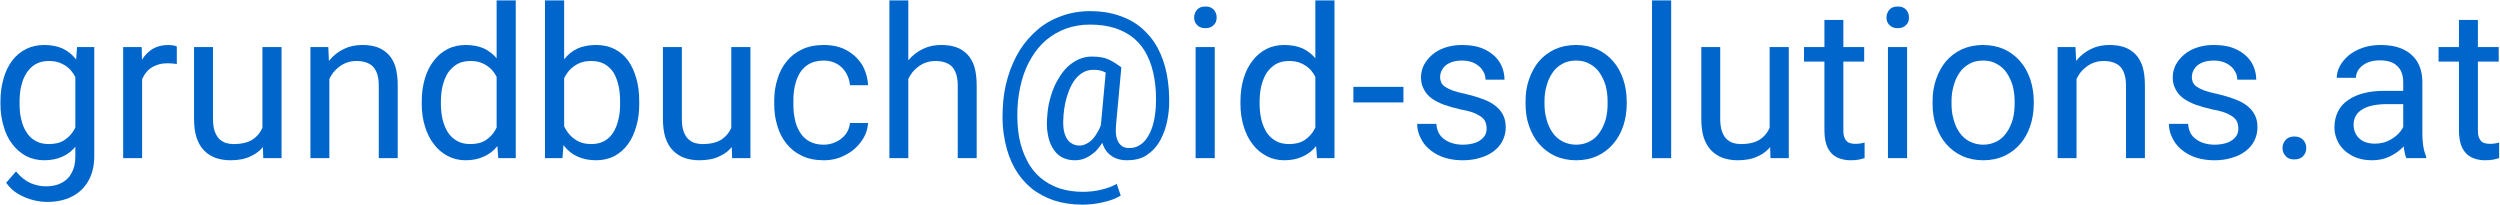 <?xml version="1.0" encoding="UTF-8" standalone="no"?>
<!DOCTYPE svg PUBLIC "-//W3C//DTD SVG 1.1//EN" "http://www.w3.org/Graphics/SVG/1.1/DTD/svg11.dtd">
<svg width="100%" height="100%" viewBox="0 0 1220 100" version="1.1" xmlns="http://www.w3.org/2000/svg" xmlns:xlink="http://www.w3.org/1999/xlink" xml:space="preserve" xmlns:serif="http://www.serif.com/" style="fill-rule:evenodd;clip-rule:evenodd;stroke-linejoin:round;stroke-miterlimit:2;">
    <g transform="matrix(1,0,0,1,-1091.14,-949.909)">
        <g transform="matrix(2.053,0,0,2.053,-1495.44,-1104.97)">
            <g transform="matrix(50,0,0,50,1257.66,1038.51)">
                <path d="M0.411,-0.528L0.493,-0.528L0.493,-0.011C0.493,0.035 0.484,0.075 0.465,0.108C0.446,0.141 0.42,0.166 0.386,0.183C0.352,0.2 0.313,0.208 0.27,0.208C0.251,0.208 0.23,0.206 0.205,0.2C0.181,0.194 0.157,0.185 0.133,0.171C0.109,0.158 0.09,0.139 0.074,0.117L0.121,0.063C0.143,0.09 0.166,0.108 0.191,0.119C0.215,0.129 0.239,0.134 0.263,0.134C0.291,0.134 0.316,0.129 0.337,0.118C0.358,0.107 0.374,0.092 0.385,0.071C0.397,0.05 0.403,0.024 0.403,-0.007L0.403,-0.412L0.411,-0.528ZM0.047,-0.258L0.047,-0.269C0.047,-0.309 0.052,-0.346 0.062,-0.379C0.071,-0.412 0.085,-0.44 0.103,-0.464C0.121,-0.488 0.143,-0.506 0.169,-0.519C0.195,-0.532 0.224,-0.538 0.256,-0.538C0.289,-0.538 0.318,-0.532 0.343,-0.521C0.368,-0.509 0.389,-0.492 0.406,-0.47C0.424,-0.448 0.438,-0.422 0.448,-0.391C0.458,-0.36 0.465,-0.325 0.469,-0.286L0.469,-0.241C0.465,-0.202 0.458,-0.168 0.448,-0.137C0.438,-0.106 0.424,-0.079 0.406,-0.058C0.389,-0.036 0.368,-0.019 0.343,-0.008C0.318,0.004 0.288,0.01 0.255,0.01C0.223,0.01 0.195,0.003 0.169,-0.01C0.144,-0.024 0.122,-0.042 0.104,-0.066C0.085,-0.09 0.071,-0.119 0.062,-0.152C0.052,-0.184 0.047,-0.22 0.047,-0.258ZM0.138,-0.269L0.138,-0.258C0.138,-0.232 0.14,-0.207 0.146,-0.184C0.151,-0.161 0.159,-0.141 0.171,-0.123C0.182,-0.105 0.196,-0.092 0.214,-0.082C0.231,-0.072 0.252,-0.067 0.277,-0.067C0.307,-0.067 0.332,-0.073 0.351,-0.086C0.371,-0.099 0.386,-0.115 0.398,-0.136C0.409,-0.157 0.418,-0.18 0.425,-0.204L0.425,-0.322C0.421,-0.34 0.416,-0.357 0.408,-0.374C0.401,-0.391 0.392,-0.406 0.38,-0.419C0.369,-0.432 0.354,-0.442 0.337,-0.45C0.32,-0.458 0.301,-0.462 0.278,-0.462C0.253,-0.462 0.232,-0.457 0.214,-0.447C0.196,-0.436 0.182,-0.422 0.171,-0.405C0.159,-0.387 0.151,-0.366 0.146,-0.343C0.14,-0.32 0.138,-0.295 0.138,-0.269Z" style="fill:rgb(0,102,204);fill-rule:nonzero;"/>
            </g>
            <g transform="matrix(50,0,0,50,1285.73,1038.51)">
                <path d="M0.159,-0.445L0.159,-0L0.069,-0L0.069,-0.528L0.157,-0.528L0.159,-0.445ZM0.324,-0.531L0.324,-0.447C0.316,-0.449 0.309,-0.45 0.302,-0.45C0.296,-0.451 0.288,-0.451 0.28,-0.451C0.259,-0.451 0.241,-0.448 0.225,-0.441C0.209,-0.435 0.195,-0.426 0.184,-0.414C0.173,-0.402 0.164,-0.388 0.158,-0.372C0.152,-0.356 0.147,-0.339 0.146,-0.319L0.12,-0.305C0.12,-0.337 0.123,-0.367 0.13,-0.395C0.136,-0.423 0.146,-0.447 0.159,-0.469C0.173,-0.491 0.19,-0.508 0.21,-0.52C0.231,-0.532 0.256,-0.538 0.284,-0.538C0.291,-0.538 0.298,-0.537 0.307,-0.536C0.315,-0.534 0.321,-0.533 0.324,-0.531Z" style="fill:rgb(0,102,204);fill-rule:nonzero;"/>
            </g>
            <g transform="matrix(50,0,0,50,1302.68,1038.51)">
                <path d="M0.392,-0.122L0.392,-0.528L0.483,-0.528L0.483,-0L0.396,-0L0.392,-0.122ZM0.409,-0.233L0.447,-0.234C0.447,-0.199 0.443,-0.167 0.436,-0.137C0.428,-0.107 0.417,-0.081 0.4,-0.06C0.384,-0.038 0.363,-0.021 0.336,-0.009C0.31,0.004 0.278,0.01 0.24,0.01C0.215,0.01 0.191,0.006 0.17,-0.001C0.148,-0.009 0.13,-0.021 0.115,-0.036C0.099,-0.052 0.088,-0.072 0.079,-0.097C0.071,-0.122 0.067,-0.152 0.067,-0.188L0.067,-0.528L0.157,-0.528L0.157,-0.187C0.157,-0.163 0.16,-0.143 0.165,-0.128C0.171,-0.112 0.178,-0.1 0.187,-0.091C0.197,-0.082 0.207,-0.076 0.219,-0.072C0.23,-0.069 0.242,-0.067 0.254,-0.067C0.293,-0.067 0.323,-0.074 0.346,-0.089C0.368,-0.104 0.384,-0.124 0.394,-0.149C0.404,-0.174 0.409,-0.202 0.409,-0.233Z" style="fill:rgb(0,102,204);fill-rule:nonzero;"/>
            </g>
            <g transform="matrix(50,0,0,50,1330.24,1038.51)">
                <path d="M0.159,-0.416L0.159,-0L0.069,-0L0.069,-0.528L0.154,-0.528L0.159,-0.416ZM0.138,-0.284L0.1,-0.286C0.1,-0.322 0.106,-0.355 0.116,-0.386C0.127,-0.417 0.141,-0.444 0.16,-0.466C0.179,-0.489 0.202,-0.507 0.228,-0.519C0.254,-0.532 0.283,-0.538 0.315,-0.538C0.341,-0.538 0.364,-0.535 0.385,-0.528C0.406,-0.521 0.424,-0.509 0.439,-0.494C0.454,-0.479 0.465,-0.459 0.473,-0.435C0.48,-0.411 0.484,-0.381 0.484,-0.346L0.484,-0L0.394,-0L0.394,-0.347C0.394,-0.375 0.389,-0.397 0.381,-0.414C0.373,-0.431 0.361,-0.443 0.346,-0.45C0.33,-0.458 0.311,-0.462 0.288,-0.462C0.266,-0.462 0.245,-0.457 0.227,-0.448C0.208,-0.438 0.193,-0.425 0.179,-0.409C0.166,-0.392 0.156,-0.373 0.149,-0.352C0.141,-0.33 0.138,-0.308 0.138,-0.284Z" style="fill:rgb(0,102,204);fill-rule:nonzero;"/>
            </g>
            <g transform="matrix(50,0,0,50,1357.85,1038.51)">
                <path d="M0.402,-0.103L0.402,-0.75L0.493,-0.75L0.493,-0L0.41,-0L0.402,-0.103ZM0.046,-0.258L0.046,-0.269C0.046,-0.309 0.051,-0.346 0.061,-0.379C0.071,-0.412 0.085,-0.44 0.104,-0.464C0.122,-0.488 0.144,-0.506 0.17,-0.519C0.195,-0.532 0.224,-0.538 0.255,-0.538C0.289,-0.538 0.318,-0.532 0.343,-0.521C0.367,-0.509 0.389,-0.492 0.406,-0.47C0.423,-0.448 0.437,-0.422 0.447,-0.391C0.457,-0.36 0.464,-0.325 0.468,-0.286L0.468,-0.241C0.465,-0.202 0.458,-0.168 0.448,-0.137C0.437,-0.106 0.423,-0.079 0.406,-0.058C0.389,-0.036 0.367,-0.019 0.342,-0.008C0.317,0.004 0.288,0.01 0.254,0.01C0.223,0.01 0.195,0.003 0.17,-0.01C0.144,-0.024 0.122,-0.042 0.104,-0.066C0.085,-0.09 0.071,-0.119 0.061,-0.152C0.051,-0.184 0.046,-0.22 0.046,-0.258ZM0.137,-0.269L0.137,-0.258C0.137,-0.232 0.14,-0.207 0.145,-0.184C0.151,-0.161 0.159,-0.141 0.17,-0.123C0.182,-0.105 0.196,-0.092 0.214,-0.082C0.231,-0.072 0.252,-0.067 0.277,-0.067C0.307,-0.067 0.331,-0.073 0.351,-0.086C0.37,-0.099 0.386,-0.115 0.397,-0.136C0.409,-0.157 0.418,-0.18 0.425,-0.204L0.425,-0.322C0.421,-0.34 0.415,-0.357 0.408,-0.374C0.401,-0.391 0.391,-0.406 0.38,-0.419C0.368,-0.432 0.354,-0.442 0.337,-0.45C0.32,-0.458 0.301,-0.462 0.278,-0.462C0.253,-0.462 0.232,-0.457 0.214,-0.447C0.196,-0.436 0.182,-0.422 0.17,-0.405C0.159,-0.387 0.151,-0.366 0.145,-0.343C0.14,-0.32 0.137,-0.295 0.137,-0.269Z" style="fill:rgb(0,102,204);fill-rule:nonzero;"/>
            </g>
            <g transform="matrix(50,0,0,50,1386.05,1038.51)">
                <path d="M0.068,-0.75L0.159,-0.75L0.159,-0.103L0.151,-0L0.068,-0L0.068,-0.75ZM0.516,-0.269L0.516,-0.258C0.516,-0.22 0.512,-0.184 0.502,-0.152C0.493,-0.119 0.48,-0.09 0.462,-0.066C0.445,-0.042 0.423,-0.024 0.398,-0.01C0.373,0.003 0.343,0.01 0.311,0.01C0.277,0.01 0.248,0.004 0.222,-0.008C0.197,-0.019 0.176,-0.036 0.159,-0.058C0.141,-0.079 0.128,-0.106 0.117,-0.137C0.107,-0.168 0.1,-0.202 0.096,-0.241L0.096,-0.286C0.1,-0.325 0.107,-0.36 0.117,-0.391C0.128,-0.422 0.141,-0.448 0.159,-0.47C0.176,-0.492 0.197,-0.509 0.222,-0.521C0.247,-0.532 0.276,-0.538 0.31,-0.538C0.343,-0.538 0.372,-0.532 0.398,-0.519C0.424,-0.506 0.445,-0.488 0.463,-0.464C0.48,-0.44 0.493,-0.412 0.502,-0.379C0.512,-0.346 0.516,-0.309 0.516,-0.269ZM0.425,-0.258L0.425,-0.269C0.425,-0.295 0.423,-0.32 0.418,-0.343C0.413,-0.366 0.405,-0.387 0.395,-0.405C0.384,-0.422 0.37,-0.436 0.352,-0.447C0.334,-0.457 0.313,-0.462 0.287,-0.462C0.264,-0.462 0.245,-0.458 0.228,-0.45C0.211,-0.442 0.197,-0.432 0.185,-0.419C0.173,-0.406 0.164,-0.391 0.156,-0.374C0.149,-0.357 0.144,-0.34 0.14,-0.322L0.14,-0.204C0.145,-0.181 0.154,-0.159 0.166,-0.138C0.178,-0.117 0.194,-0.1 0.214,-0.087C0.234,-0.074 0.258,-0.067 0.288,-0.067C0.313,-0.067 0.333,-0.072 0.351,-0.082C0.368,-0.092 0.382,-0.105 0.393,-0.123C0.404,-0.141 0.412,-0.161 0.417,-0.184C0.423,-0.207 0.425,-0.232 0.425,-0.258Z" style="fill:rgb(0,102,204);fill-rule:nonzero;"/>
            </g>
            <g transform="matrix(50,0,0,50,1414.13,1038.51)">
                <path d="M0.392,-0.122L0.392,-0.528L0.483,-0.528L0.483,-0L0.396,-0L0.392,-0.122ZM0.409,-0.233L0.447,-0.234C0.447,-0.199 0.443,-0.167 0.436,-0.137C0.428,-0.107 0.417,-0.081 0.4,-0.06C0.384,-0.038 0.363,-0.021 0.336,-0.009C0.31,0.004 0.278,0.01 0.24,0.01C0.215,0.01 0.191,0.006 0.17,-0.001C0.148,-0.009 0.13,-0.021 0.115,-0.036C0.099,-0.052 0.088,-0.072 0.079,-0.097C0.071,-0.122 0.067,-0.152 0.067,-0.188L0.067,-0.528L0.157,-0.528L0.157,-0.187C0.157,-0.163 0.16,-0.143 0.165,-0.128C0.171,-0.112 0.178,-0.1 0.187,-0.091C0.197,-0.082 0.207,-0.076 0.219,-0.072C0.23,-0.069 0.242,-0.067 0.254,-0.067C0.293,-0.067 0.323,-0.074 0.346,-0.089C0.368,-0.104 0.384,-0.124 0.394,-0.149C0.404,-0.174 0.409,-0.202 0.409,-0.233Z" style="fill:rgb(0,102,204);fill-rule:nonzero;"/>
            </g>
            <g transform="matrix(50,0,0,50,1441.69,1038.51)">
                <path d="M0.28,-0.064C0.302,-0.064 0.322,-0.069 0.34,-0.078C0.358,-0.086 0.373,-0.099 0.385,-0.114C0.396,-0.129 0.403,-0.147 0.405,-0.167L0.491,-0.167C0.489,-0.136 0.479,-0.107 0.459,-0.08C0.44,-0.053 0.415,-0.031 0.383,-0.015C0.352,0.002 0.318,0.01 0.28,0.01C0.241,0.01 0.206,0.003 0.177,-0.011C0.147,-0.025 0.123,-0.044 0.103,-0.069C0.084,-0.093 0.069,-0.121 0.06,-0.153C0.05,-0.185 0.045,-0.218 0.045,-0.254L0.045,-0.274C0.045,-0.31 0.05,-0.344 0.06,-0.375C0.069,-0.407 0.084,-0.435 0.103,-0.459C0.123,-0.484 0.147,-0.503 0.177,-0.517C0.206,-0.531 0.241,-0.538 0.28,-0.538C0.322,-0.538 0.358,-0.53 0.389,-0.513C0.42,-0.496 0.444,-0.473 0.462,-0.445C0.479,-0.416 0.489,-0.383 0.491,-0.347L0.405,-0.347C0.403,-0.368 0.397,-0.388 0.386,-0.406C0.376,-0.423 0.362,-0.437 0.344,-0.448C0.325,-0.459 0.304,-0.464 0.28,-0.464C0.253,-0.464 0.229,-0.458 0.211,-0.448C0.192,-0.437 0.177,-0.422 0.166,-0.404C0.155,-0.385 0.148,-0.365 0.143,-0.343C0.138,-0.32 0.136,-0.298 0.136,-0.274L0.136,-0.254C0.136,-0.231 0.138,-0.208 0.143,-0.186C0.147,-0.163 0.155,-0.143 0.166,-0.125C0.177,-0.106 0.191,-0.092 0.21,-0.081C0.229,-0.07 0.252,-0.064 0.28,-0.064Z" style="fill:rgb(0,102,204);fill-rule:nonzero;"/>
            </g>
            <g transform="matrix(50,0,0,50,1467.86,1038.51)">
                <path d="M0.159,-0.75L0.159,-0L0.069,-0L0.069,-0.75L0.159,-0.75ZM0.138,-0.284L0.1,-0.286C0.1,-0.322 0.106,-0.355 0.116,-0.386C0.127,-0.417 0.141,-0.444 0.16,-0.466C0.179,-0.489 0.202,-0.507 0.228,-0.519C0.254,-0.532 0.283,-0.538 0.315,-0.538C0.341,-0.538 0.364,-0.535 0.385,-0.528C0.406,-0.521 0.424,-0.509 0.439,-0.494C0.454,-0.479 0.465,-0.459 0.473,-0.435C0.48,-0.411 0.484,-0.381 0.484,-0.346L0.484,-0L0.394,-0L0.394,-0.347C0.394,-0.375 0.389,-0.397 0.381,-0.414C0.373,-0.431 0.361,-0.443 0.346,-0.45C0.33,-0.458 0.311,-0.462 0.288,-0.462C0.266,-0.462 0.245,-0.457 0.227,-0.448C0.208,-0.438 0.193,-0.425 0.179,-0.409C0.166,-0.392 0.156,-0.373 0.149,-0.352C0.141,-0.33 0.138,-0.308 0.138,-0.284Z" style="fill:rgb(0,102,204);fill-rule:nonzero;"/>
            </g>
            <g transform="matrix(50,0,0,50,1495.4,1038.51)">
                <path d="M0.848,-0.246C0.846,-0.216 0.842,-0.186 0.834,-0.156C0.826,-0.125 0.814,-0.098 0.799,-0.073C0.783,-0.048 0.763,-0.028 0.738,-0.012C0.713,0.003 0.683,0.01 0.648,0.01C0.625,0.01 0.606,0.006 0.589,-0.002C0.572,-0.01 0.559,-0.021 0.548,-0.036C0.538,-0.051 0.53,-0.069 0.526,-0.09C0.522,-0.111 0.521,-0.135 0.524,-0.161L0.549,-0.432L0.621,-0.432L0.596,-0.161C0.594,-0.137 0.594,-0.118 0.597,-0.103C0.601,-0.088 0.605,-0.077 0.612,-0.069C0.618,-0.061 0.626,-0.055 0.634,-0.052C0.642,-0.049 0.65,-0.048 0.658,-0.048C0.678,-0.048 0.695,-0.053 0.71,-0.063C0.726,-0.073 0.739,-0.088 0.749,-0.106C0.76,-0.124 0.768,-0.145 0.774,-0.169C0.78,-0.193 0.783,-0.218 0.785,-0.246C0.787,-0.294 0.785,-0.339 0.778,-0.379C0.771,-0.42 0.76,-0.456 0.744,-0.488C0.729,-0.519 0.708,-0.546 0.683,-0.568C0.657,-0.59 0.627,-0.606 0.592,-0.618C0.557,-0.629 0.516,-0.635 0.471,-0.635C0.43,-0.635 0.392,-0.628 0.358,-0.616C0.323,-0.603 0.292,-0.585 0.264,-0.562C0.237,-0.539 0.213,-0.51 0.194,-0.478C0.174,-0.445 0.158,-0.408 0.147,-0.366C0.136,-0.325 0.129,-0.281 0.127,-0.233C0.125,-0.185 0.128,-0.14 0.135,-0.099C0.143,-0.058 0.155,-0.022 0.172,0.01C0.188,0.043 0.21,0.07 0.235,0.092C0.261,0.114 0.291,0.131 0.325,0.143C0.359,0.154 0.396,0.16 0.438,0.16C0.467,0.16 0.496,0.157 0.525,0.15C0.555,0.143 0.579,0.134 0.599,0.122L0.618,0.178C0.595,0.192 0.566,0.203 0.532,0.21C0.498,0.218 0.466,0.221 0.436,0.221C0.387,0.221 0.341,0.214 0.301,0.201C0.26,0.187 0.224,0.168 0.192,0.142C0.161,0.116 0.135,0.085 0.114,0.048C0.093,0.011 0.078,-0.031 0.068,-0.079C0.058,-0.126 0.054,-0.177 0.057,-0.233C0.059,-0.287 0.067,-0.337 0.081,-0.384C0.095,-0.431 0.114,-0.474 0.138,-0.513C0.162,-0.551 0.191,-0.584 0.224,-0.612C0.257,-0.64 0.295,-0.661 0.337,-0.676C0.378,-0.691 0.424,-0.699 0.473,-0.699C0.523,-0.699 0.569,-0.692 0.609,-0.678C0.65,-0.665 0.686,-0.645 0.717,-0.619C0.747,-0.593 0.773,-0.562 0.793,-0.525C0.813,-0.488 0.828,-0.446 0.837,-0.399C0.846,-0.352 0.85,-0.301 0.848,-0.246ZM0.346,-0.204C0.344,-0.181 0.344,-0.161 0.346,-0.143C0.348,-0.125 0.353,-0.11 0.359,-0.098C0.366,-0.085 0.374,-0.076 0.385,-0.07C0.396,-0.063 0.408,-0.06 0.422,-0.06C0.432,-0.06 0.442,-0.062 0.452,-0.067C0.463,-0.072 0.473,-0.079 0.483,-0.089C0.493,-0.099 0.502,-0.113 0.511,-0.129C0.52,-0.145 0.527,-0.165 0.533,-0.188L0.565,-0.152C0.558,-0.126 0.548,-0.102 0.536,-0.082C0.524,-0.062 0.511,-0.045 0.497,-0.031C0.482,-0.018 0.466,-0.007 0.45,-0C0.434,0.007 0.417,0.01 0.4,0.01C0.376,0.01 0.355,0.005 0.337,-0.005C0.319,-0.015 0.305,-0.03 0.294,-0.049C0.283,-0.068 0.275,-0.09 0.271,-0.116C0.266,-0.143 0.266,-0.172 0.269,-0.204C0.271,-0.238 0.278,-0.27 0.287,-0.299C0.296,-0.328 0.307,-0.354 0.321,-0.376C0.334,-0.399 0.349,-0.419 0.366,-0.435C0.384,-0.451 0.402,-0.463 0.421,-0.471C0.44,-0.479 0.46,-0.483 0.48,-0.483C0.515,-0.483 0.543,-0.478 0.563,-0.468C0.583,-0.458 0.602,-0.446 0.621,-0.432L0.579,-0.383C0.57,-0.392 0.557,-0.401 0.542,-0.409C0.527,-0.417 0.509,-0.42 0.488,-0.42C0.47,-0.42 0.453,-0.416 0.438,-0.407C0.422,-0.398 0.408,-0.384 0.395,-0.366C0.383,-0.347 0.372,-0.325 0.364,-0.298C0.355,-0.271 0.349,-0.24 0.346,-0.204Z" style="fill:rgb(0,102,204);fill-rule:nonzero;"/>
            </g>
            <g transform="matrix(50,0,0,50,1540.3,1038.51)">
                <path d="M0.167,-0.528L0.167,-0L0.076,-0L0.076,-0.528L0.167,-0.528ZM0.069,-0.668C0.069,-0.683 0.074,-0.695 0.083,-0.706C0.092,-0.716 0.105,-0.721 0.123,-0.721C0.14,-0.721 0.153,-0.716 0.162,-0.706C0.172,-0.695 0.176,-0.683 0.176,-0.668C0.176,-0.654 0.172,-0.642 0.162,-0.633C0.153,-0.623 0.14,-0.618 0.123,-0.618C0.105,-0.618 0.092,-0.623 0.083,-0.633C0.074,-0.642 0.069,-0.654 0.069,-0.668Z" style="fill:rgb(0,102,204);fill-rule:nonzero;"/>
            </g>
            <g transform="matrix(50,0,0,50,1552.46,1038.51)">
                <path d="M0.402,-0.103L0.402,-0.75L0.493,-0.75L0.493,-0L0.41,-0L0.402,-0.103ZM0.046,-0.258L0.046,-0.269C0.046,-0.309 0.051,-0.346 0.061,-0.379C0.071,-0.412 0.085,-0.44 0.104,-0.464C0.122,-0.488 0.144,-0.506 0.17,-0.519C0.195,-0.532 0.224,-0.538 0.255,-0.538C0.289,-0.538 0.318,-0.532 0.343,-0.521C0.367,-0.509 0.389,-0.492 0.406,-0.47C0.423,-0.448 0.437,-0.422 0.447,-0.391C0.457,-0.36 0.464,-0.325 0.468,-0.286L0.468,-0.241C0.465,-0.202 0.458,-0.168 0.448,-0.137C0.437,-0.106 0.423,-0.079 0.406,-0.058C0.389,-0.036 0.367,-0.019 0.342,-0.008C0.317,0.004 0.288,0.01 0.254,0.01C0.223,0.01 0.195,0.003 0.17,-0.01C0.144,-0.024 0.122,-0.042 0.104,-0.066C0.085,-0.09 0.071,-0.119 0.061,-0.152C0.051,-0.184 0.046,-0.22 0.046,-0.258ZM0.137,-0.269L0.137,-0.258C0.137,-0.232 0.14,-0.207 0.145,-0.184C0.151,-0.161 0.159,-0.141 0.17,-0.123C0.182,-0.105 0.196,-0.092 0.214,-0.082C0.231,-0.072 0.252,-0.067 0.277,-0.067C0.307,-0.067 0.331,-0.073 0.351,-0.086C0.37,-0.099 0.386,-0.115 0.397,-0.136C0.409,-0.157 0.418,-0.18 0.425,-0.204L0.425,-0.322C0.421,-0.34 0.415,-0.357 0.408,-0.374C0.401,-0.391 0.391,-0.406 0.38,-0.419C0.368,-0.432 0.354,-0.442 0.337,-0.45C0.32,-0.458 0.301,-0.462 0.278,-0.462C0.253,-0.462 0.232,-0.457 0.214,-0.447C0.196,-0.436 0.182,-0.422 0.17,-0.405C0.159,-0.387 0.151,-0.366 0.145,-0.343C0.14,-0.32 0.137,-0.295 0.137,-0.269Z" style="fill:rgb(0,102,204);fill-rule:nonzero;"/>
            </g>
            <g transform="matrix(50,0,0,50,1580.65,1038.51)">
                <rect x="0.019" y="-0.339" width="0.238" height="0.074" style="fill:rgb(0,102,204);fill-rule:nonzero;"/>
            </g>
            <g transform="matrix(50,0,0,50,1594.47,1038.51)">
                <path d="M0.376,-0.14C0.376,-0.153 0.374,-0.165 0.368,-0.177C0.362,-0.188 0.351,-0.198 0.333,-0.207C0.316,-0.217 0.29,-0.225 0.255,-0.231C0.226,-0.238 0.199,-0.245 0.176,-0.253C0.152,-0.262 0.132,-0.272 0.115,-0.284C0.099,-0.296 0.086,-0.31 0.078,-0.327C0.069,-0.343 0.064,-0.362 0.064,-0.384C0.064,-0.405 0.069,-0.424 0.078,-0.443C0.088,-0.461 0.101,-0.478 0.118,-0.492C0.135,-0.507 0.156,-0.518 0.18,-0.526C0.204,-0.534 0.231,-0.538 0.26,-0.538C0.303,-0.538 0.339,-0.531 0.369,-0.516C0.399,-0.501 0.422,-0.481 0.438,-0.456C0.453,-0.431 0.461,-0.403 0.461,-0.373L0.371,-0.373C0.371,-0.388 0.367,-0.402 0.358,-0.416C0.35,-0.43 0.337,-0.441 0.321,-0.45C0.304,-0.459 0.284,-0.464 0.26,-0.464C0.235,-0.464 0.215,-0.46 0.199,-0.452C0.184,-0.445 0.173,-0.435 0.166,-0.423C0.159,-0.412 0.155,-0.399 0.155,-0.386C0.155,-0.376 0.157,-0.368 0.16,-0.36C0.164,-0.352 0.17,-0.345 0.179,-0.339C0.188,-0.333 0.2,-0.327 0.216,-0.321C0.232,-0.316 0.252,-0.31 0.277,-0.305C0.32,-0.295 0.356,-0.283 0.384,-0.27C0.412,-0.256 0.433,-0.239 0.446,-0.219C0.46,-0.199 0.467,-0.175 0.467,-0.147C0.467,-0.124 0.462,-0.103 0.452,-0.083C0.443,-0.064 0.429,-0.048 0.411,-0.034C0.393,-0.02 0.371,-0.009 0.346,-0.002C0.322,0.006 0.294,0.01 0.263,0.01C0.216,0.01 0.177,0.001 0.145,-0.015C0.112,-0.032 0.088,-0.053 0.071,-0.08C0.055,-0.106 0.046,-0.134 0.046,-0.163L0.137,-0.163C0.139,-0.138 0.146,-0.119 0.159,-0.104C0.172,-0.09 0.188,-0.08 0.207,-0.073C0.225,-0.067 0.244,-0.064 0.263,-0.064C0.287,-0.064 0.308,-0.068 0.325,-0.074C0.342,-0.081 0.354,-0.09 0.363,-0.101C0.372,-0.112 0.376,-0.125 0.376,-0.14Z" style="fill:rgb(0,102,204);fill-rule:nonzero;"/>
            </g>
            <g transform="matrix(50,0,0,50,1620.28,1038.51)">
                <path d="M0.045,-0.258L0.045,-0.27C0.045,-0.308 0.05,-0.343 0.062,-0.376C0.073,-0.408 0.089,-0.437 0.109,-0.461C0.13,-0.485 0.155,-0.504 0.185,-0.518C0.215,-0.531 0.248,-0.538 0.285,-0.538C0.322,-0.538 0.355,-0.531 0.385,-0.518C0.415,-0.504 0.44,-0.485 0.461,-0.461C0.482,-0.437 0.498,-0.408 0.509,-0.376C0.52,-0.343 0.526,-0.308 0.526,-0.27L0.526,-0.258C0.526,-0.22 0.52,-0.185 0.509,-0.152C0.498,-0.12 0.482,-0.091 0.461,-0.067C0.44,-0.043 0.415,-0.024 0.385,-0.01C0.356,0.003 0.323,0.01 0.286,0.01C0.249,0.01 0.215,0.003 0.186,-0.01C0.156,-0.024 0.131,-0.043 0.11,-0.067C0.089,-0.091 0.073,-0.12 0.062,-0.152C0.05,-0.185 0.045,-0.22 0.045,-0.258ZM0.135,-0.27L0.135,-0.258C0.135,-0.232 0.138,-0.207 0.145,-0.184C0.151,-0.161 0.16,-0.14 0.173,-0.122C0.185,-0.104 0.201,-0.09 0.22,-0.08C0.239,-0.07 0.261,-0.064 0.286,-0.064C0.31,-0.064 0.332,-0.07 0.351,-0.08C0.37,-0.09 0.385,-0.104 0.397,-0.122C0.41,-0.14 0.419,-0.161 0.426,-0.184C0.432,-0.207 0.435,-0.232 0.435,-0.258L0.435,-0.27C0.435,-0.296 0.432,-0.32 0.426,-0.344C0.419,-0.367 0.41,-0.387 0.397,-0.406C0.385,-0.424 0.369,-0.438 0.35,-0.448C0.332,-0.459 0.31,-0.464 0.285,-0.464C0.26,-0.464 0.238,-0.459 0.219,-0.448C0.201,-0.438 0.185,-0.424 0.173,-0.406C0.16,-0.387 0.151,-0.367 0.145,-0.344C0.138,-0.32 0.135,-0.296 0.135,-0.27Z" style="fill:rgb(0,102,204);fill-rule:nonzero;"/>
            </g>
            <g transform="matrix(50,0,0,50,1648.79,1038.51)">
                <rect x="0.076" y="-0.75" width="0.091" height="0.75" style="fill:rgb(0,102,204);fill-rule:nonzero;"/>
            </g>
            <g transform="matrix(50,0,0,50,1660.95,1038.51)">
                <path d="M0.392,-0.122L0.392,-0.528L0.483,-0.528L0.483,-0L0.396,-0L0.392,-0.122ZM0.409,-0.233L0.447,-0.234C0.447,-0.199 0.443,-0.167 0.436,-0.137C0.428,-0.107 0.417,-0.081 0.4,-0.06C0.384,-0.038 0.363,-0.021 0.336,-0.009C0.31,0.004 0.278,0.01 0.24,0.01C0.215,0.01 0.191,0.006 0.17,-0.001C0.148,-0.009 0.13,-0.021 0.115,-0.036C0.099,-0.052 0.088,-0.072 0.079,-0.097C0.071,-0.122 0.067,-0.152 0.067,-0.188L0.067,-0.528L0.157,-0.528L0.157,-0.187C0.157,-0.163 0.16,-0.143 0.165,-0.128C0.171,-0.112 0.178,-0.1 0.187,-0.091C0.197,-0.082 0.207,-0.076 0.219,-0.072C0.23,-0.069 0.242,-0.067 0.254,-0.067C0.293,-0.067 0.323,-0.074 0.346,-0.089C0.368,-0.104 0.384,-0.124 0.394,-0.149C0.404,-0.174 0.409,-0.202 0.409,-0.233Z" style="fill:rgb(0,102,204);fill-rule:nonzero;"/>
            </g>
            <g transform="matrix(50,0,0,50,1688.52,1038.51)">
                <path d="M0.29,-0.528L0.29,-0.459L0.004,-0.459L0.004,-0.528L0.29,-0.528ZM0.101,-0.657L0.191,-0.657L0.191,-0.131C0.191,-0.113 0.194,-0.099 0.2,-0.09C0.205,-0.081 0.212,-0.075 0.221,-0.072C0.23,-0.069 0.239,-0.068 0.25,-0.068C0.257,-0.068 0.265,-0.069 0.273,-0.07C0.281,-0.072 0.288,-0.073 0.292,-0.074L0.292,-0C0.285,0.002 0.276,0.004 0.264,0.007C0.253,0.009 0.239,0.01 0.223,0.01C0.201,0.01 0.18,0.005 0.162,-0.003C0.143,-0.012 0.128,-0.027 0.117,-0.048C0.107,-0.068 0.101,-0.096 0.101,-0.131L0.101,-0.657Z" style="fill:rgb(0,102,204);fill-rule:nonzero;"/>
            </g>
            <g transform="matrix(50,0,0,50,1704.87,1038.51)">
                <path d="M0.167,-0.528L0.167,-0L0.076,-0L0.076,-0.528L0.167,-0.528ZM0.069,-0.668C0.069,-0.683 0.074,-0.695 0.083,-0.706C0.092,-0.716 0.105,-0.721 0.123,-0.721C0.14,-0.721 0.153,-0.716 0.162,-0.706C0.172,-0.695 0.176,-0.683 0.176,-0.668C0.176,-0.654 0.172,-0.642 0.162,-0.633C0.153,-0.623 0.14,-0.618 0.123,-0.618C0.105,-0.618 0.092,-0.623 0.083,-0.633C0.074,-0.642 0.069,-0.654 0.069,-0.668Z" style="fill:rgb(0,102,204);fill-rule:nonzero;"/>
            </g>
            <g transform="matrix(50,0,0,50,1717.03,1038.51)">
                <path d="M0.045,-0.258L0.045,-0.27C0.045,-0.308 0.05,-0.343 0.062,-0.376C0.073,-0.408 0.089,-0.437 0.109,-0.461C0.13,-0.485 0.155,-0.504 0.185,-0.518C0.215,-0.531 0.248,-0.538 0.285,-0.538C0.322,-0.538 0.355,-0.531 0.385,-0.518C0.415,-0.504 0.44,-0.485 0.461,-0.461C0.482,-0.437 0.498,-0.408 0.509,-0.376C0.52,-0.343 0.526,-0.308 0.526,-0.27L0.526,-0.258C0.526,-0.22 0.52,-0.185 0.509,-0.152C0.498,-0.12 0.482,-0.091 0.461,-0.067C0.44,-0.043 0.415,-0.024 0.385,-0.01C0.356,0.003 0.323,0.01 0.286,0.01C0.249,0.01 0.215,0.003 0.186,-0.01C0.156,-0.024 0.131,-0.043 0.11,-0.067C0.089,-0.091 0.073,-0.12 0.062,-0.152C0.05,-0.185 0.045,-0.22 0.045,-0.258ZM0.135,-0.27L0.135,-0.258C0.135,-0.232 0.138,-0.207 0.145,-0.184C0.151,-0.161 0.16,-0.14 0.173,-0.122C0.185,-0.104 0.201,-0.09 0.22,-0.08C0.239,-0.07 0.261,-0.064 0.286,-0.064C0.31,-0.064 0.332,-0.07 0.351,-0.08C0.37,-0.09 0.385,-0.104 0.397,-0.122C0.41,-0.14 0.419,-0.161 0.426,-0.184C0.432,-0.207 0.435,-0.232 0.435,-0.258L0.435,-0.27C0.435,-0.296 0.432,-0.32 0.426,-0.344C0.419,-0.367 0.41,-0.387 0.397,-0.406C0.385,-0.424 0.369,-0.438 0.35,-0.448C0.332,-0.459 0.31,-0.464 0.285,-0.464C0.26,-0.464 0.238,-0.459 0.219,-0.448C0.201,-0.438 0.185,-0.424 0.173,-0.406C0.16,-0.387 0.151,-0.367 0.145,-0.344C0.138,-0.32 0.135,-0.296 0.135,-0.27Z" style="fill:rgb(0,102,204);fill-rule:nonzero;"/>
            </g>
            <g transform="matrix(50,0,0,50,1745.55,1038.51)">
                <path d="M0.159,-0.416L0.159,-0L0.069,-0L0.069,-0.528L0.154,-0.528L0.159,-0.416ZM0.138,-0.284L0.1,-0.286C0.1,-0.322 0.106,-0.355 0.116,-0.386C0.127,-0.417 0.141,-0.444 0.16,-0.466C0.179,-0.489 0.202,-0.507 0.228,-0.519C0.254,-0.532 0.283,-0.538 0.315,-0.538C0.341,-0.538 0.364,-0.535 0.385,-0.528C0.406,-0.521 0.424,-0.509 0.439,-0.494C0.454,-0.479 0.465,-0.459 0.473,-0.435C0.48,-0.411 0.484,-0.381 0.484,-0.346L0.484,-0L0.394,-0L0.394,-0.347C0.394,-0.375 0.389,-0.397 0.381,-0.414C0.373,-0.431 0.361,-0.443 0.346,-0.45C0.33,-0.458 0.311,-0.462 0.288,-0.462C0.266,-0.462 0.245,-0.457 0.227,-0.448C0.208,-0.438 0.193,-0.425 0.179,-0.409C0.166,-0.392 0.156,-0.373 0.149,-0.352C0.141,-0.33 0.138,-0.308 0.138,-0.284Z" style="fill:rgb(0,102,204);fill-rule:nonzero;"/>
            </g>
            <g transform="matrix(50,0,0,50,1773.16,1038.51)">
                <path d="M0.376,-0.14C0.376,-0.153 0.374,-0.165 0.368,-0.177C0.362,-0.188 0.351,-0.198 0.333,-0.207C0.316,-0.217 0.29,-0.225 0.255,-0.231C0.226,-0.238 0.199,-0.245 0.176,-0.253C0.152,-0.262 0.132,-0.272 0.115,-0.284C0.099,-0.296 0.086,-0.31 0.078,-0.327C0.069,-0.343 0.064,-0.362 0.064,-0.384C0.064,-0.405 0.069,-0.424 0.078,-0.443C0.088,-0.461 0.101,-0.478 0.118,-0.492C0.135,-0.507 0.156,-0.518 0.18,-0.526C0.204,-0.534 0.231,-0.538 0.26,-0.538C0.303,-0.538 0.339,-0.531 0.369,-0.516C0.399,-0.501 0.422,-0.481 0.438,-0.456C0.453,-0.431 0.461,-0.403 0.461,-0.373L0.371,-0.373C0.371,-0.388 0.367,-0.402 0.358,-0.416C0.35,-0.43 0.337,-0.441 0.321,-0.45C0.304,-0.459 0.284,-0.464 0.26,-0.464C0.235,-0.464 0.215,-0.46 0.199,-0.452C0.184,-0.445 0.173,-0.435 0.166,-0.423C0.159,-0.412 0.155,-0.399 0.155,-0.386C0.155,-0.376 0.157,-0.368 0.16,-0.36C0.164,-0.352 0.17,-0.345 0.179,-0.339C0.188,-0.333 0.2,-0.327 0.216,-0.321C0.232,-0.316 0.252,-0.31 0.277,-0.305C0.32,-0.295 0.356,-0.283 0.384,-0.27C0.412,-0.256 0.433,-0.239 0.446,-0.219C0.46,-0.199 0.467,-0.175 0.467,-0.147C0.467,-0.124 0.462,-0.103 0.452,-0.083C0.443,-0.064 0.429,-0.048 0.411,-0.034C0.393,-0.02 0.371,-0.009 0.346,-0.002C0.322,0.006 0.294,0.01 0.263,0.01C0.216,0.01 0.177,0.001 0.145,-0.015C0.112,-0.032 0.088,-0.053 0.071,-0.08C0.055,-0.106 0.046,-0.134 0.046,-0.163L0.137,-0.163C0.139,-0.138 0.146,-0.119 0.159,-0.104C0.172,-0.09 0.188,-0.08 0.207,-0.073C0.225,-0.067 0.244,-0.064 0.263,-0.064C0.287,-0.064 0.308,-0.068 0.325,-0.074C0.342,-0.081 0.354,-0.09 0.363,-0.101C0.372,-0.112 0.376,-0.125 0.376,-0.14Z" style="fill:rgb(0,102,204);fill-rule:nonzero;"/>
            </g>
            <g transform="matrix(50,0,0,50,1798.96,1038.51)">
                <path d="M0.07,-0.048C0.07,-0.063 0.075,-0.076 0.085,-0.087C0.094,-0.097 0.108,-0.103 0.126,-0.103C0.145,-0.103 0.159,-0.097 0.168,-0.087C0.178,-0.076 0.183,-0.063 0.183,-0.048C0.183,-0.033 0.178,-0.02 0.168,-0.01C0.159,0.001 0.145,0.006 0.126,0.006C0.108,0.006 0.094,0.001 0.085,-0.01C0.075,-0.02 0.07,-0.033 0.07,-0.048Z" style="fill:rgb(0,102,204);fill-rule:nonzero;"/>
            </g>
            <g transform="matrix(50,0,0,50,1812.15,1038.51)">
                <path d="M0.38,-0.09L0.38,-0.362C0.38,-0.383 0.376,-0.401 0.368,-0.417C0.36,-0.432 0.347,-0.444 0.331,-0.453C0.314,-0.461 0.293,-0.465 0.269,-0.465C0.246,-0.465 0.226,-0.461 0.209,-0.454C0.192,-0.446 0.179,-0.436 0.169,-0.423C0.16,-0.41 0.155,-0.396 0.155,-0.382L0.064,-0.382C0.064,-0.401 0.069,-0.419 0.079,-0.438C0.089,-0.457 0.103,-0.473 0.121,-0.489C0.14,-0.504 0.162,-0.516 0.188,-0.525C0.214,-0.534 0.243,-0.538 0.274,-0.538C0.313,-0.538 0.347,-0.532 0.376,-0.519C0.406,-0.506 0.429,-0.486 0.446,-0.46C0.462,-0.434 0.471,-0.401 0.471,-0.361L0.471,-0.115C0.471,-0.098 0.472,-0.079 0.475,-0.059C0.478,-0.039 0.483,-0.022 0.489,-0.008L0.489,-0L0.395,-0C0.39,-0.01 0.387,-0.024 0.384,-0.042C0.382,-0.059 0.38,-0.075 0.38,-0.09ZM0.396,-0.32L0.397,-0.257L0.306,-0.257C0.28,-0.257 0.257,-0.255 0.237,-0.251C0.217,-0.247 0.2,-0.241 0.186,-0.232C0.172,-0.224 0.162,-0.214 0.155,-0.202C0.148,-0.19 0.144,-0.175 0.144,-0.159C0.144,-0.143 0.148,-0.127 0.155,-0.114C0.163,-0.1 0.174,-0.089 0.189,-0.081C0.204,-0.073 0.223,-0.069 0.245,-0.069C0.273,-0.069 0.297,-0.075 0.318,-0.087C0.34,-0.099 0.356,-0.113 0.369,-0.13C0.381,-0.147 0.388,-0.163 0.389,-0.179L0.428,-0.136C0.425,-0.122 0.419,-0.107 0.409,-0.09C0.399,-0.074 0.386,-0.058 0.369,-0.043C0.352,-0.028 0.332,-0.015 0.309,-0.005C0.286,0.005 0.261,0.01 0.232,0.01C0.196,0.01 0.165,0.003 0.138,-0.011C0.111,-0.025 0.09,-0.044 0.075,-0.068C0.061,-0.091 0.053,-0.118 0.053,-0.147C0.053,-0.175 0.059,-0.2 0.07,-0.222C0.081,-0.244 0.097,-0.262 0.118,-0.276C0.139,-0.291 0.164,-0.302 0.193,-0.309C0.222,-0.317 0.255,-0.32 0.291,-0.32L0.396,-0.32Z" style="fill:rgb(0,102,204);fill-rule:nonzero;"/>
            </g>
            <g transform="matrix(50,0,0,50,1839.35,1038.51)">
                <path d="M0.29,-0.528L0.29,-0.459L0.004,-0.459L0.004,-0.528L0.29,-0.528ZM0.101,-0.657L0.191,-0.657L0.191,-0.131C0.191,-0.113 0.194,-0.099 0.2,-0.09C0.205,-0.081 0.212,-0.075 0.221,-0.072C0.23,-0.069 0.239,-0.068 0.25,-0.068C0.257,-0.068 0.265,-0.069 0.273,-0.07C0.281,-0.072 0.288,-0.073 0.292,-0.074L0.292,-0C0.285,0.002 0.276,0.004 0.264,0.007C0.253,0.009 0.239,0.01 0.223,0.01C0.201,0.01 0.18,0.005 0.162,-0.003C0.143,-0.012 0.128,-0.027 0.117,-0.048C0.107,-0.068 0.101,-0.096 0.101,-0.131L0.101,-0.657Z" style="fill:rgb(0,102,204);fill-rule:nonzero;"/>
            </g>
        </g>
    </g>
</svg>
